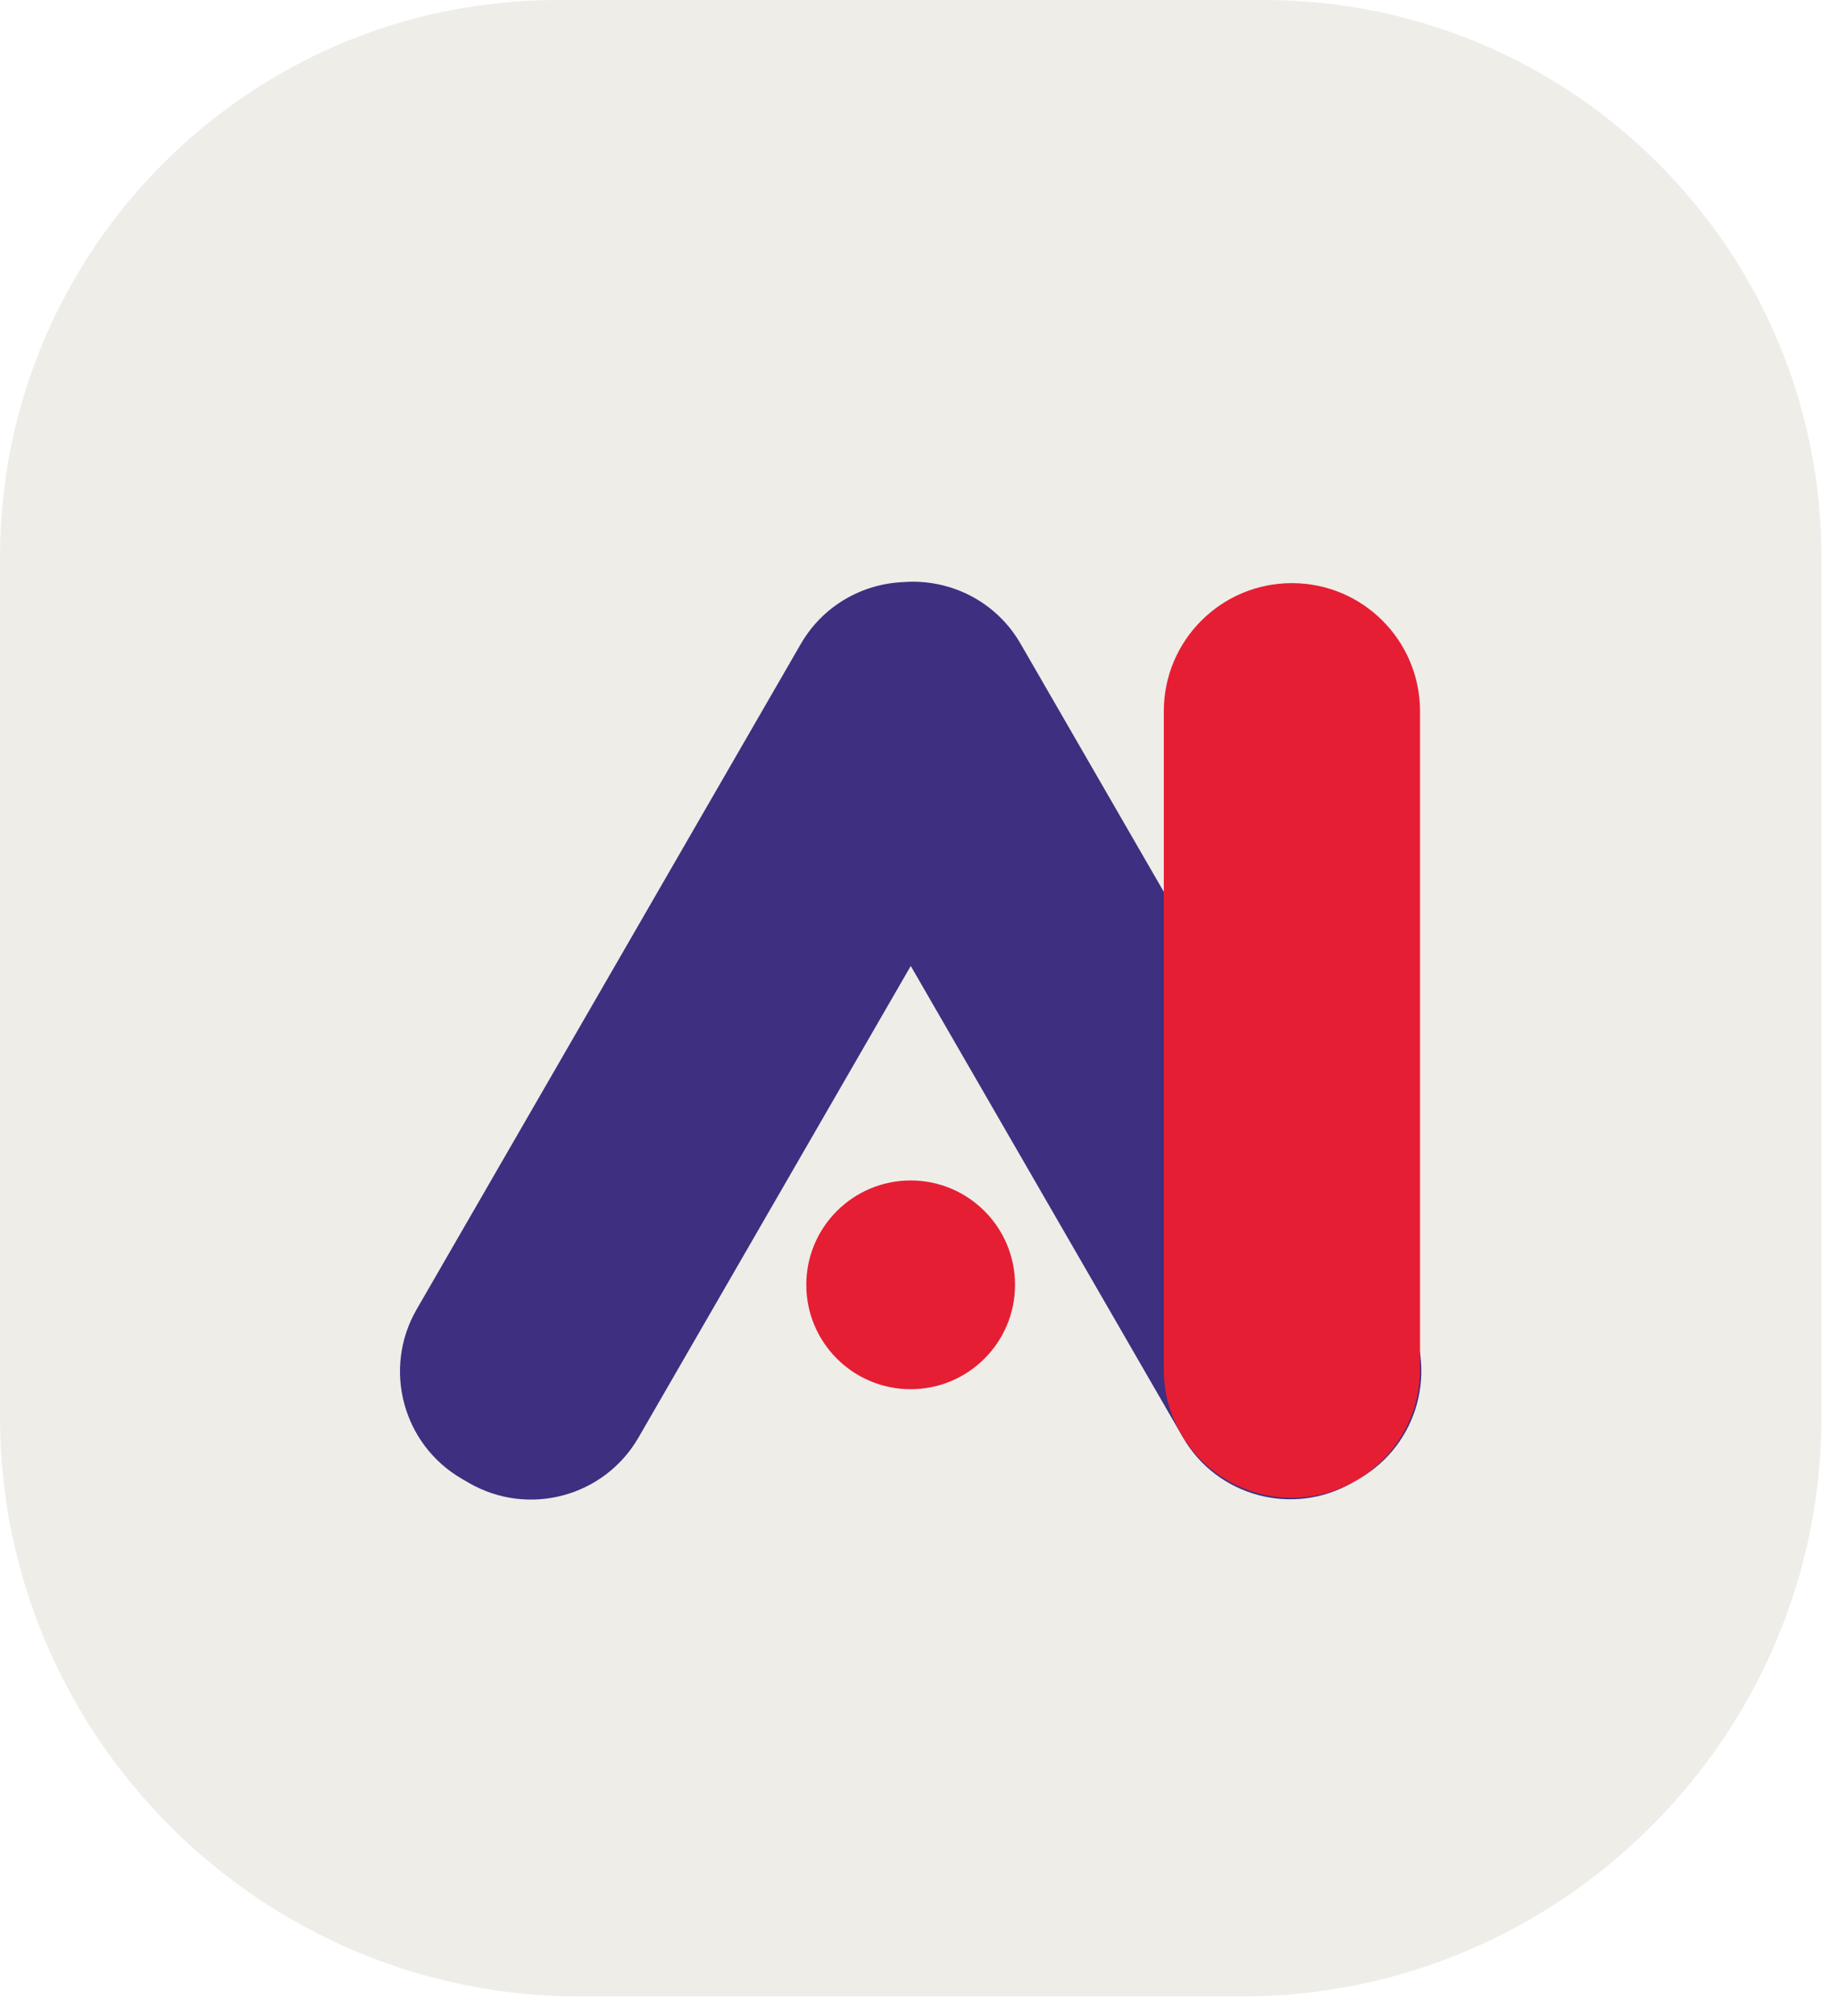 <?xml version="1.0" encoding="UTF-8" standalone="no"?>
<!DOCTYPE svg PUBLIC "-//W3C//DTD SVG 1.1//EN" "http://www.w3.org/Graphics/SVG/1.1/DTD/svg11.dtd">
<svg width="100%" height="100%" viewBox="0 0 93 102" version="1.1" xmlns="http://www.w3.org/2000/svg" xmlns:xlink="http://www.w3.org/1999/xlink" xml:space="preserve" xmlns:serif="http://www.serif.com/" style="fill-rule:evenodd;clip-rule:evenodd;stroke-linejoin:round;stroke-miterlimit:2;">
    <g transform="matrix(1,0,0,1,0,72.799)">
        <path d="M0,-44.586L0,-1.095C0,15.024 13.188,28.213 29.307,28.213L62.856,28.213C78.975,28.213 92.163,15.024 92.163,-1.095L92.163,-44.586C92.163,-60.168 79.532,-72.799 63.95,-72.799L28.214,-72.799C12.632,-72.799 0,-60.168 0,-44.586" style="fill:rgb(239,237,232);fill-rule:nonzero;"/>
    </g>
    <g transform="matrix(1,0,0,1,71.076,39.801)">
        <path d="M0,26.434L-19.439,-7.234C-20.688,-9.398 -23.03,-10.53 -25.365,-10.349C-27.445,-10.265 -29.439,-9.156 -30.556,-7.219L-30.58,-7.178C-30.581,-7.177 -30.581,-7.177 -30.582,-7.176L-49.995,26.449C-51.729,29.453 -50.7,33.293 -47.696,35.028L-47.347,35.23C-44.343,36.964 -40.502,35.935 -38.768,32.931L-24.993,9.073L-11.227,32.916C-9.493,35.92 -5.652,36.95 -2.648,35.215L-2.299,35.013C0.705,33.279 1.734,29.438 0,26.434" style="fill:rgb(62,47,128);fill-rule:nonzero;"/>
    </g>
    <g transform="matrix(1,0,0,1,65.369,75.785)">
        <path d="M0,-46.281C-3.58,-46.281 -6.482,-43.379 -6.482,-39.8L-6.482,-6.482C-6.482,-2.902 -3.58,0 0,0C3.58,0 6.482,-2.902 6.482,-6.482L6.482,-39.8C6.482,-43.379 3.58,-46.281 0,-46.281" style="fill:rgb(230,30,52);fill-rule:nonzero;"/>
    </g>
    <g transform="matrix(-1,0,0,1,46.078,70.289)">
        <path d="M0,-10.562C2.916,-10.562 5.281,-8.198 5.281,-5.281C5.281,-2.365 2.916,0 0,0C-2.917,0 -5.281,-2.365 -5.281,-5.281C-5.281,-8.198 -2.917,-10.562 0,-10.562" style="fill:rgb(230,30,52);fill-rule:nonzero;"/>
    </g>
</svg>
